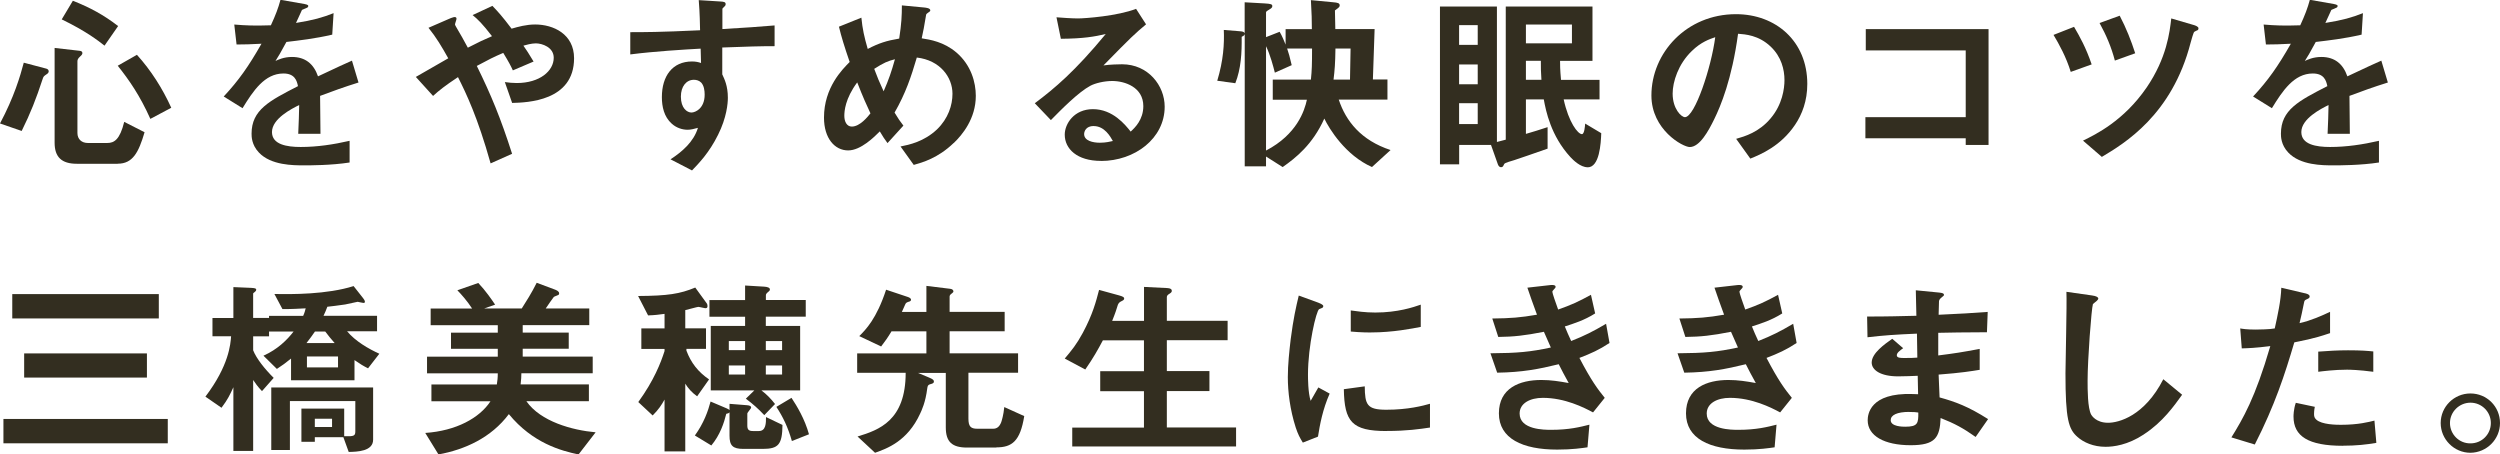 <?xml version="1.0" encoding="UTF-8"?><svg id="_レイヤー_2" xmlns="http://www.w3.org/2000/svg" width="393.24" height="71.48" viewBox="0 0 393.24 71.48"><defs><style>.cls-1{fill:#332e20;stroke-width:0px;}</style></defs><g id="_表紙"><path class="cls-1" d="M7.39,11.64c-.48.33-.54.36-.66.72-1.06,3.23-1.93,5.43-3.32,8.24l-3.41-1.18c2.23-4.19,3.17-7.42,3.74-9.56l3.56.94c.21.06.36.21.36.42,0,.15-.09.3-.27.42ZM18.52,25.76h-6.43c-2.41,0-3.5-1.06-3.5-3.32V7.54l3.92.45c.24.03.45.09.45.36,0,.18-.12.33-.36.54-.33.3-.42.51-.42.75v11.28c0,1,.69,1.57,1.63,1.57h3.08c1.06,0,1.96-.51,2.65-3.32l3.2,1.63c-.94,3.2-1.87,4.95-4.22,4.95ZM16.44,7.18c-1.03-.81-2.93-2.29-6.73-4.13L11.46.12c2.69,1.06,4.86,2.23,7.12,3.98l-2.14,3.08ZM23.65,18.7c-1.63-3.65-3.32-6.09-5.13-8.36l3.02-1.72c2.23,2.47,4.01,5.28,5.4,8.33l-3.29,1.75Z"/><path class="cls-1" d="M50.35,15.11c0,1.18.06,4.92.06,5.94h-3.5c.09-1.72.12-3.2.15-4.53-1.15.57-4.28,2.14-4.28,4.25,0,1.96,2.32,2.35,4.52,2.35,2.59,0,5.16-.39,7.69-.97v3.41c-2.87.45-6.21.45-7.18.45-1.69,0-5.19,0-7.09-2.02-1.15-1.21-1.15-2.53-1.15-2.96,0-3.74,2.78-5.16,7.3-7.48-.18-.91-.54-1.99-2.29-1.99-2.96,0-4.77,2.75-6.43,5.46l-2.96-1.84c2.38-2.56,3.89-4.71,5.94-8.3-1.72.09-2.65.12-3.92.12l-.36-3.14c1.81.15,3.14.21,5.76.12.75-1.63,1.15-2.68,1.51-4.01l3.77.66c.09.03.6.09.6.3,0,.18-.12.27-.3.33-.06.03-.66.3-.69.3-.03.03-.78,1.72-.94,2.05,2.77-.45,4.13-.84,5.91-1.54l-.21,3.38c-2.71.63-5.19.91-7.21,1.15-.97,1.78-1.21,2.2-1.72,2.99.39-.18,1.3-.63,2.59-.63,2.08,0,3.41,1.06,4.1,3.05,3.53-1.66,3.92-1.84,5.34-2.47l1.03,3.44c-2.38.75-3.83,1.27-6.06,2.11Z"/><path class="cls-1" d="M80.56,16.2l-1.15-3.29c.6.09,1.27.15,1.87.15,3.62,0,5.82-1.9,5.82-3.98,0-1.66-1.84-2.26-2.81-2.26-.69,0-1.54.24-1.96.36.42.57.91,1.36,1.6,2.5l-3.26,1.39c-.27-.6-.57-1.21-1.51-2.75-1.48.63-2.32,1.06-4.16,2.05,2.26,4.59,3.74,8.18,5.55,13.82l-3.38,1.51c-2.05-7.3-3.83-10.98-5.13-13.57-2.05,1.36-2.96,2.08-3.92,2.96l-2.71-2.99c.42-.24.9-.51,5.1-2.93-1.03-1.84-1.87-3.26-3.11-4.8l3.2-1.39c.36-.15,1.21-.57,1.21-.03,0,.15-.24.75-.24.9,0,.12.3.57.39.75.21.3,1.12,1.96,1.63,2.9,1.63-.84,2.53-1.27,3.8-1.81-1.51-1.96-2.23-2.65-3.05-3.32l3.11-1.45c.87.9,1.54,1.63,3.02,3.59,1.03-.3,2.32-.66,3.71-.66,2.87,0,6.12,1.51,6.12,5.31,0,6.76-7.39,6.97-9.74,7.03Z"/><path class="cls-1" d="M113.61,7.48v4.22c.33.72.88,1.78.88,3.68,0,.87-.18,3.11-1.54,5.82-1.39,2.81-3.02,4.49-4.1,5.61l-3.38-1.75c1.81-1.18,3.65-2.75,4.31-4.95-.66.18-1.12.3-1.63.3-.78,0-1.72-.27-2.47-.94-1.24-1.09-1.57-2.71-1.57-4.19,0-3.32,1.66-5.61,4.74-5.61.57,0,1,.09,1.42.24l-.06-2.26c-2.69.15-7.24.42-11.07.91v-3.5c2.05,0,4.65,0,10.98-.3-.03-.94-.03-2.53-.21-4.74l3.35.21c.69.03.88.12.88.42,0,.18-.06.27-.27.45-.21.18-.24.24-.24.36v3.11c4.19-.24,5.13-.33,8.21-.57v3.26c-2.29,0-4.28.06-8.21.21ZM110.27,12.97c-.3-.3-.72-.42-1.12-.42-1.21,0-2.05,1.06-2.05,2.65,0,1.81.97,2.5,1.66,2.5.63,0,2.08-.66,2.08-2.81,0-.63-.09-1.42-.57-1.93Z"/><path class="cls-1" d="M150,22.5c-2.47,2.38-4.89,3.05-6.27,3.44l-2.08-2.9c1.36-.27,3.68-.75,5.73-2.68,1.78-1.72,2.44-3.83,2.44-5.61,0-2.62-1.96-5.28-5.61-5.7-.9,3.05-1.75,5.61-3.5,8.66.57.94.87,1.39,1.39,2.05l-2.5,2.75c-.45-.6-.75-1.06-1.21-1.84-.87.87-2.99,2.99-4.98,2.99-2.11,0-3.8-1.9-3.8-5.16,0-4.74,2.9-7.6,4.04-8.75-.84-2.44-1.3-3.95-1.69-5.55l3.53-1.42c.18,1.81.45,3.02,1,4.92,1.75-.91,2.96-1.3,4.95-1.63.36-2.35.42-3.59.42-5.22l3.5.33c.27.03.97.09.97.45,0,.15-.12.21-.42.42-.09.06-.24.18-.24.3-.36,2.11-.39,2.32-.69,3.68,1.33.21,3.47.54,5.46,2.23,2.32,1.99,3.05,4.71,3.05,6.82,0,3.59-2.14,6.15-3.47,7.42ZM134.83,12.97c-1.9,2.56-2.02,4.53-2.02,5.25,0,.87.36,1.69,1.18,1.69,1.27,0,2.5-1.54,2.93-2.08-.63-1.36-1.12-2.41-2.08-4.86ZM137.51,10.83c.42,1.15.87,2.23,1.48,3.53.81-1.84,1.24-3.11,1.78-5.04-1.09.27-1.75.54-3.26,1.51Z"/><path class="cls-1" d="M173.18,25.31c-3.77,0-5.7-1.9-5.7-4.13,0-1.72,1.48-4.01,4.43-4.01,3.14,0,5.1,2.47,5.94,3.53.66-.6,1.99-1.87,1.99-4.01,0-2.99-2.93-3.95-4.89-3.95-1.3,0-2.71.36-3.44.75-1.87,1-4.52,3.68-6.21,5.4l-2.53-2.65c3.14-2.35,6.33-5.04,11.16-10.89-1.81.42-3.47.72-7.06.75l-.69-3.38c.72.06,2.44.18,3.38.18,1.15,0,6.27-.39,9.14-1.51l1.57,2.44c-1.81,1.51-2.32,1.99-6.7,6.46,1-.15,2.47-.18,2.93-.18,4.1,0,6.7,3.35,6.7,6.67,0,5.01-4.71,8.54-10.02,8.54ZM172.04,19.82c-1.24,0-1.51.87-1.51,1.27,0,1.06,1.39,1.36,2.47,1.36.97,0,1.63-.18,2.05-.27-.39-.69-1.3-2.35-3.02-2.35Z"/><path class="cls-1" d="M215.82,26.28c-4.19-1.84-6.76-6.06-7.51-7.63-1.84,4.1-4.49,6.18-6.55,7.63l-2.62-1.66v1.54h-3.35V5.34c-.06.3-.33.36-.48.45.03,2.47-.09,5.01-1,7.3l-2.84-.39c.97-3.23,1.12-5.79,1.03-7.99l2.59.21c.33.03.6.06.69.33V.36l3.2.18c.9.06,1.15.12,1.15.42,0,.24-.18.36-.48.54-.3.18-.51.3-.51.45v3.89l2.14-.84c.36.57.81,1.69.94,2.02v-2.44h4.13c0-1.21-.03-2.65-.15-4.56l3.47.33c.78.06,1.06.15,1.06.51,0,.24-.18.36-.75.78,0,.21.06,2.41.06,2.93h6.18l-.27,7.93h2.29v3.17h-7.66c1.12,3.38,3.5,6.4,8.15,7.93l-2.9,2.65ZM202.46,7.63c.3.87.36,1.15.72,2.62l-2.65,1.18c-.24-.94-.72-2.81-1.39-4.16v16.41c4.86-2.53,6.06-6.27,6.43-7.99h-5.37v-3.17h6c.15-1.48.18-2.29.18-4.89h-3.92ZM210.06,7.63c-.03,2.35-.12,3.41-.3,4.89h2.59l.09-4.89h-2.38Z"/><path class="cls-1" d="M249.73,26.31c-1.15,0-2.29-1.15-2.71-1.6-3.08-3.35-3.86-7.27-4.19-9.08h-2.81v5.43c.9-.27,2.26-.66,3.41-1.06v3.38c-1.36.48-5.01,1.75-5.25,1.81-1.51.45-1.54.48-1.66.78-.09.21-.18.33-.42.33-.18,0-.36-.12-.48-.42l-1.09-3.08h-5.01v3.05h-3.02V1.03h8.96v21.3c.63-.15.97-.24,1.39-.36V1.03h13.64v8.54h-5.1c0,.63,0,1.33.15,2.99h6.06v3.08h-5.64c.78,3.59,2.23,5.46,2.87,5.46.39,0,.48-1.24.51-1.66l2.53,1.51c-.06,1.63-.27,5.37-2.14,5.37ZM232.44,3.95h-2.93v3.11h2.93v-3.11ZM232.44,10.14h-2.93v3.11h2.93v-3.11ZM232.44,16.23h-2.93v3.29h2.93v-3.29ZM247.26,3.86h-7.24v2.96h7.24v-2.96ZM242.37,9.56h-2.35v2.99h2.44c-.09-1.21-.09-1.96-.09-2.99Z"/><path class="cls-1" d="M282.35,19.64c-2.26,3.35-5.4,4.65-7.03,5.31l-2.23-3.11c1.36-.39,3.59-1.03,5.43-3.23,1.84-2.17,2.17-4.68,2.17-6,0-1.66-.48-3.68-2.17-5.28-1.9-1.81-4.01-1.93-5.13-2.02-.97,7.18-2.75,11.4-3.74,13.42-.91,1.87-2.29,4.4-3.86,4.4-1.09,0-6.03-2.72-6.03-8.11,0-6.7,5.52-12.79,13.3-12.79,6.27,0,11.22,4.25,11.22,10.98,0,2.65-.81,4.77-1.93,6.43ZM266.12,8.02c-2.14,2.05-3.02,4.86-3.02,6.7,0,2.44,1.39,3.71,1.93,3.71,1.57,0,4.16-7.87,4.77-12.58-.88.3-2.23.75-3.68,2.17Z"/><path class="cls-1" d="M309.2,22.81v-1.06h-15.78v-3.32h15.78V7.93h-15.72v-3.35h19.31v18.22h-3.59Z"/><path class="cls-1" d="M325.72,11.31c-.72-2.35-1.84-4.37-2.71-5.82l3.23-1.27c.9,1.54,1.87,3.26,2.77,5.91l-3.29,1.18ZM345.69,4.74c-.09.03-.48.21-.54.27-.15.12-.48,1.39-.57,1.69-2.93,11.4-10.44,15.87-13.97,17.98l-2.96-2.56c1.99-.97,6.4-3.11,9.99-8.33,3.2-4.68,3.65-8.78,3.89-10.89l3.62,1.06c.09.03.66.21.66.48,0,.06,0,.21-.12.3ZM332.66,9.53c-.54-2.08-1.36-4.01-2.41-5.91l3.17-1.15c1.03,1.96,1.81,3.95,2.44,5.91l-3.2,1.15Z"/><path class="cls-1" d="M369.56,15.11c0,1.18.06,4.92.06,5.94h-3.5c.09-1.72.12-3.2.15-4.53-1.15.57-4.28,2.14-4.28,4.25,0,1.96,2.32,2.35,4.52,2.35,2.59,0,5.16-.39,7.69-.97v3.41c-2.87.45-6.21.45-7.18.45-1.69,0-5.19,0-7.09-2.02-1.15-1.21-1.15-2.53-1.15-2.96,0-3.74,2.78-5.16,7.3-7.48-.18-.91-.54-1.99-2.29-1.99-2.96,0-4.77,2.75-6.43,5.46l-2.96-1.84c2.38-2.56,3.89-4.71,5.94-8.3-1.72.09-2.65.12-3.92.12l-.36-3.14c1.81.15,3.14.21,5.76.12.75-1.63,1.15-2.68,1.51-4.01l3.77.66c.09.03.6.09.6.3,0,.18-.12.27-.3.33-.06.03-.66.3-.69.3-.03.03-.78,1.72-.94,2.05,2.77-.45,4.13-.84,5.91-1.54l-.21,3.38c-2.71.63-5.19.91-7.21,1.15-.97,1.78-1.21,2.2-1.72,2.99.39-.18,1.3-.63,2.59-.63,2.08,0,3.41,1.06,4.1,3.05,3.53-1.66,3.92-1.84,5.34-2.47l1.03,3.44c-2.38.75-3.83,1.27-6.06,2.11Z"/><path class="cls-1" d="M.54,69.73v-3.83h25.85v3.83H.54ZM1.93,50.09v-3.83h23.05v3.83H1.93ZM3.8,59.39v-3.8h19.31v3.8H3.8Z"/><path class="cls-1" d="M57.9,57.94c-.72-.36-1.27-.69-2.14-1.3v3.17h-9.98v-3.41c-.72.6-1.48,1.15-2.23,1.63l-2.11-2.08c2.23-1,3.71-2.47,4.74-3.8h-3.86v.75h-2.5v2.2c.51,1.3,1.84,2.96,3.23,4.34l-1.84,2.08c-.63-.63-1.15-1.39-1.39-1.75v11.16h-3.11v-10.02c-.51,1.12-.88,1.93-1.87,3.23l-2.53-1.75c3.71-4.89,3.95-8.27,4.04-9.5h-2.93v-2.87h3.29v-4.86l2.81.12c.78.03.78.18.78.3,0,.15-.12.27-.24.36-.21.15-.24.18-.24.27v3.8h2.5v-.33h5.37c.24-.51.33-.94.39-1.18-1.24.06-1.96.12-3.65.12l-1.27-2.38c2.65.06,8.27.09,12.46-1.24l1.45,1.84c.12.15.33.42.33.63,0,.18-.15.18-.24.18-.12,0-.72-.15-.9-.18-.21.06-1.63.36-1.96.42-1.18.18-2.26.3-2.81.36-.18.48-.36.94-.6,1.42h8.42v2.44h-4.71c1.3,1.57,3.41,2.78,5.07,3.53l-1.75,2.26ZM54.85,71.09l-.84-2.32h-4.49v.72h-2.11v-5.22h6.73v4.34c1.57.06,1.75-.06,1.75-.78v-4.74h-10.29v7.69h-2.93v-9.83h16.02v8.21c0,1.84-2.5,1.9-3.83,1.93ZM51.17,52.15h-1.63c-.45.66-.75,1.06-1.33,1.81h4.43c-.63-.72-.94-1.09-1.48-1.81ZM53.17,56.07h-4.89v1.72h4.89v-1.72ZM52.23,65.87h-2.71v1.3h2.71v-1.3Z"/><path class="cls-1" d="M90.99,71.48c-2.72-.57-7.21-1.78-10.95-6.34-2.78,3.71-6.91,5.58-11.07,6.34l-2.08-3.38c4.86-.33,8.54-2.35,10.26-4.98h-9.29v-2.65h10.29c.09-.57.15-1.03.15-1.75h-11.13v-2.62h11.13v-1.24h-7.36v-2.53h7.36v-1.18h-10.56v-2.62h6.52c-.78-1.21-1.75-2.29-2.32-2.87l3.29-1.15c1.18,1.24,2.14,2.65,2.65,3.41l-1.72.6h5.91c.69-1.09,1.54-2.41,2.35-4.04l2.84,1.06c.24.09.69.27.69.6,0,.09-.03.15-.06.21-.09.09-.69.27-.78.36-.06.06-1.09,1.51-1.27,1.81h6.85v2.62h-10.47v1.18h7.24v2.53h-7.24v1.24h11.01v2.62h-11.22c0,.54-.03.97-.12,1.75h10.74v2.65h-9.83c2.23,3.2,7.21,4.56,10.89,4.89l-2.68,3.47Z"/><path class="cls-1" d="M109.66,62.34c-.88-.63-1.42-1.27-1.87-1.99v10.65h-3.26v-8.15c-.48.87-.94,1.57-1.87,2.5l-2.26-2.11c2.47-3.41,3.53-6.15,4.13-8.02v-.33h-3.65v-3.23h3.65v-2.29c-.84.12-1.57.21-2.59.24l-1.57-3.05c4.68-.03,6.58-.33,8.99-1.33l1.75,2.41c.15.18.18.36.18.51,0,.3-.18.33-.36.33-.15,0-.91-.21-1.09-.21-.15,0-1.75.45-2.05.51v2.87h3.26v3.23h-3.08v.27c.72,1.93,1.84,3.35,3.56,4.53l-1.87,2.65ZM119.97,70.61h-3.02c-1.69,0-2.2-.51-2.2-2.08v-3.68c-.09.15-.33.21-.51.24-.36,1.45-.97,3.32-2.35,4.98l-2.59-1.57c1.42-1.96,2.08-3.86,2.47-5.34l2.5,1.06c.21.09.39.18.48.3v-1l2.65.21c.42.03.75.09.75.39,0,.15-.6.75-.6.94v1.87c0,.63.21.87.88.87h.94c1.12,0,1.12-1.27,1.12-2.2l2.59,1.24c-.03,3.08-.63,3.77-3.11,3.77ZM120.46,49.82v1.45h5.4v10.14h-6.09c.84.63,1.51,1.33,2.14,2.14l-1.69,1.75c-1-1.06-1.72-1.69-2.9-2.59l1.33-1.3h-6.85v-10.14h5.4v-1.45h-5.61v-2.62h5.61v-2.29l3.02.18c.45.03.88.15.88.42,0,.18-.09.27-.18.33-.39.33-.45.42-.45.63v.72h6.27v2.62h-6.27ZM117.2,53.65h-2.56v1.42h2.56v-1.42ZM117.2,57.49h-2.56v1.42h2.56v-1.42ZM123.02,53.65h-2.56v1.42h2.56v-1.42ZM123.02,57.49h-2.56v1.42h2.56v-1.42ZM124.56,69.37c-.63-2.2-1.39-3.77-2.44-5.37l2.38-1.42c.88,1.33,2.08,3.32,2.75,5.73l-2.68,1.06Z"/><path class="cls-1" d="M156.74,70.4h-4.62c-2.38,0-3.35-.91-3.35-3.17v-8.57h-4.37l1.72.72c.66.27.78.42.78.63,0,.27-.21.33-.66.45-.3.12-.33.27-.39.66-.27,2.17-.88,3.44-1.12,3.95-1.99,4.34-5.22,5.49-7.09,6.15l-2.75-2.56c3.38-1.03,7.57-2.5,7.57-10.02h-7.63v-3.05h10.89v-3.47h-5.49c-.6,1-.97,1.51-1.63,2.38l-3.44-1.63c1.03-1.03,2.72-2.72,4.22-7.3l3.44,1.15c.15.06.48.18.48.42,0,.15-.09.27-.39.33-.36.12-.42.21-.51.39-.18.42-.42.97-.54,1.21h3.86v-4.1l3.68.45c.36.03.57.18.57.42,0,.06-.03.15-.27.33-.3.21-.33.36-.33.51v2.38h8.66v3.05h-8.66v3.47h10.77v3.05h-7.81v7.21c0,1.24.36,1.6,1.39,1.6h2.5c.6,0,1-.33,1.27-1.03.09-.27.36-1.12.48-2.38l3.14,1.42c-.63,3.95-1.93,4.92-4.37,4.92Z"/><path class="cls-1" d="M168.66,70.25v-2.99h11.28v-5.73h-6.88v-3.14h6.88v-4.86h-6.46c-.75,1.42-1.51,2.78-2.77,4.59l-3.23-1.72c1.12-1.33,1.84-2.2,2.84-4.04,1.57-2.93,2.08-4.92,2.56-6.76l3.17.87c.63.18.78.3.78.48,0,.15-.09.27-.36.39-.45.21-.51.36-.63.6-.18.6-.42,1.36-.9,2.53h5.01v-5.34l3.65.18c.48.03.72.15.72.45,0,.15-.09.27-.33.42-.36.21-.45.36-.45.57v3.71h9.56v3.05h-9.56v4.86h6.7v3.14h-6.7v5.73h10.89v2.99h-25.76Z"/><path class="cls-1" d="M207.31,68.68l-2.38.94c-.48-.78-.75-1.27-1.12-2.38-.9-2.81-1.24-5.61-1.24-7.93,0-1.93.24-4.16.45-5.94.42-3.26.84-5.1,1.27-6.88l3.08,1.12c.21.09.78.3.78.54,0,.06-.03.18-.15.27-.06.03-.45.18-.51.21-.45.27-1.75,5.73-1.75,10.29,0,.51,0,2.84.42,4.13.36-.63.54-.94,1.21-2.11l1.78.97c-1.09,2.47-1.54,4.86-1.84,6.79ZM218.11,67.8c-5.49,0-6.64-1.48-6.73-6.58l3.29-.45c.03,2.87.33,3.68,3.38,3.68,3.44,0,5.79-.63,6.88-.94v3.74c-1.6.24-3.62.54-6.82.54ZM215.7,52.3c-.24,0-1.63,0-3.23-.15v-3.32c.87.12,2.23.33,3.86.33,3.53,0,6-.84,7.15-1.24v3.5c-1.39.27-4.43.87-7.78.87Z"/><path class="cls-1" d="M248.44,56.31c1.87,3.56,2.84,4.86,3.98,6.27l-1.84,2.29c-1.45-.78-4.43-2.29-7.9-2.29-1.99,0-3.65.84-3.65,2.47,0,2.56,3.92,2.56,4.95,2.56,2.87,0,4.59-.45,6.03-.81l-.3,3.56c-.84.12-2.38.36-4.77.36-5.43,0-9.17-1.72-9.17-5.7s3.26-5.25,6.67-5.25c1.51,0,2.84.21,4.31.48-.72-1.3-1-1.84-1.57-2.96-3.17.78-5.76,1.27-9.68,1.33l-1.06-3.05c4.28-.03,6.24-.21,9.5-.91-.45-1.03-.78-1.78-1.09-2.47-3.05.6-4.74.78-7.18.81l-.94-2.9c2.9-.03,4.43-.15,7.03-.6-.69-1.87-1.03-2.84-1.51-4.25l3.44-.39c.24-.03,1-.12,1,.24,0,.15-.09.24-.24.39-.24.24-.27.33-.27.42,0,.21.51,1.69.91,2.78,2.05-.72,3.2-1.24,5.16-2.32l.66,2.93c-1.72,1.09-3.38,1.6-4.77,2.05.39.94.51,1.24,1,2.29,2.2-.87,3.44-1.51,5.49-2.71l.54,3.02c-1.66,1.09-2.87,1.63-4.74,2.35Z"/><path class="cls-1" d="M277.87,56.31c1.87,3.56,2.84,4.86,3.98,6.27l-1.84,2.29c-1.45-.78-4.43-2.29-7.9-2.29-1.99,0-3.65.84-3.65,2.47,0,2.56,3.92,2.56,4.95,2.56,2.87,0,4.59-.45,6.03-.81l-.3,3.56c-.84.12-2.38.36-4.77.36-5.43,0-9.17-1.72-9.17-5.7s3.26-5.25,6.67-5.25c1.51,0,2.84.21,4.31.48-.72-1.3-1-1.84-1.57-2.96-3.17.78-5.76,1.27-9.68,1.33l-1.06-3.05c4.28-.03,6.24-.21,9.5-.91-.45-1.03-.78-1.78-1.09-2.47-3.05.6-4.74.78-7.18.81l-.94-2.9c2.9-.03,4.43-.15,7.03-.6-.69-1.87-1.03-2.84-1.51-4.25l3.44-.39c.24-.03,1-.12,1,.24,0,.15-.09.24-.24.39-.24.24-.27.33-.27.42,0,.21.51,1.69.91,2.78,2.05-.72,3.2-1.24,5.16-2.32l.66,2.93c-1.72,1.09-3.38,1.6-4.77,2.05.39.94.51,1.24,1,2.29,2.2-.87,3.44-1.51,5.49-2.71l.54,3.02c-1.66,1.09-2.87,1.63-4.74,2.35Z"/><path class="cls-1" d="M310.77,68.74c-1.96-1.39-3.29-2.11-5.52-2.99-.12,3.08-.84,4.28-4.71,4.28-4.16,0-6.76-1.48-6.76-3.92,0-.87.3-4.37,7.09-4.13l.84.03-.06-2.9c-.54.03-2.2.09-3.08.09-2.78,0-4.16-1-4.16-2.17,0-1.48,2.05-2.9,3.23-3.74l1.72,1.48c-.54.39-1,.72-1,1.12,0,.42.63.42,1.15.42,1,0,1.39,0,2.08-.06l-.06-3.77c-3.47.15-5.19.27-7.78.57l-.06-3.26c3.44,0,5.07-.06,7.75-.12l-.09-4.01,3.68.36c.57.06.75.15.75.36,0,.12-.06.15-.39.42-.12.09-.33.27-.39.54,0,.03-.03.6-.06,2.17,3.86-.18,4.89-.24,7.72-.45l-.12,3.2c-3.35,0-6.15.06-7.66.09v3.56c2.62-.33,3.74-.51,6.52-1.03v3.29c-1.3.21-2.9.48-6.46.75.06,1.51.06,1.81.15,3.59,2.5.69,4.49,1.42,7.63,3.41l-1.96,2.81ZM300.33,64.79c-1.96,0-2.93.51-2.93,1.3,0,1.03,1.93,1.03,2.29,1.03,1.96,0,2.08-.54,2.05-2.23-.33-.06-.72-.09-1.42-.09Z"/><path class="cls-1" d="M337.19,68.35c-2.53,1.66-4.74,1.93-6,1.93-1.9,0-3.44-.69-4.4-1.54-1.42-1.24-1.9-2.78-1.9-10.02,0-1.84.24-10.8.15-12.82l4.01.57c.72.09,1,.3,1,.48,0,.24-.36.48-.84.87-.24.78-.84,8.75-.84,12.07,0,1.39,0,4.31.57,5.34.06.09.72,1.27,2.65,1.27,1.69,0,5.73-1.06,8.69-6.85l2.96,2.44c-1.24,1.72-3.05,4.31-6.03,6.24Z"/><path class="cls-1" d="M360.88,53.87c-1.48,5.01-3.05,9.86-6.21,16.05l-3.68-1.12c1.81-2.93,3.74-6.18,6.12-14.36-2.41.3-3.44.33-4.49.36l-.24-3.14c.33.06.97.18,2.44.18.42,0,2.32-.03,2.99-.18.45-2.05.97-4.37,1.03-6.4l3.71.87c.06,0,.75.15.75.48,0,.21-.09.3-.36.42-.39.18-.45.21-.51.51-.27,1.36-.51,2.44-.72,3.29,1.78-.39,3.59-1.21,4.8-1.78v3.35c-1.03.33-2.29.81-5.61,1.45ZM368.51,70.12c-5.43,0-7.75-1.51-7.75-4.59,0-.15,0-1.12.36-2.17l2.99.63c-.12.57-.12,1.06-.12,1.12,0,.39.06.63.36.9.84.78,3.14.81,3.83.81,2.81,0,4.43-.45,5.31-.66l.3,3.5c-1.54.27-3.17.45-5.28.45ZM369.17,58.15c-1.93,0-3.8.24-4.52.33v-3.17c1.57-.12,3.08-.21,4.68-.21,2.11,0,3.08.09,3.98.18v3.2c-2.26-.3-3.68-.33-4.13-.33Z"/><path class="cls-1" d="M393.24,66.54c0,2.56-2.08,4.65-4.65,4.68-2.56,0-4.68-2.11-4.68-4.68s2.11-4.65,4.68-4.65,4.65,2.05,4.65,4.65ZM385.37,66.54c0,1.78,1.45,3.23,3.23,3.2,1.78,0,3.2-1.42,3.2-3.2s-1.45-3.2-3.2-3.2-3.23,1.42-3.23,3.2Z"/></g></svg>